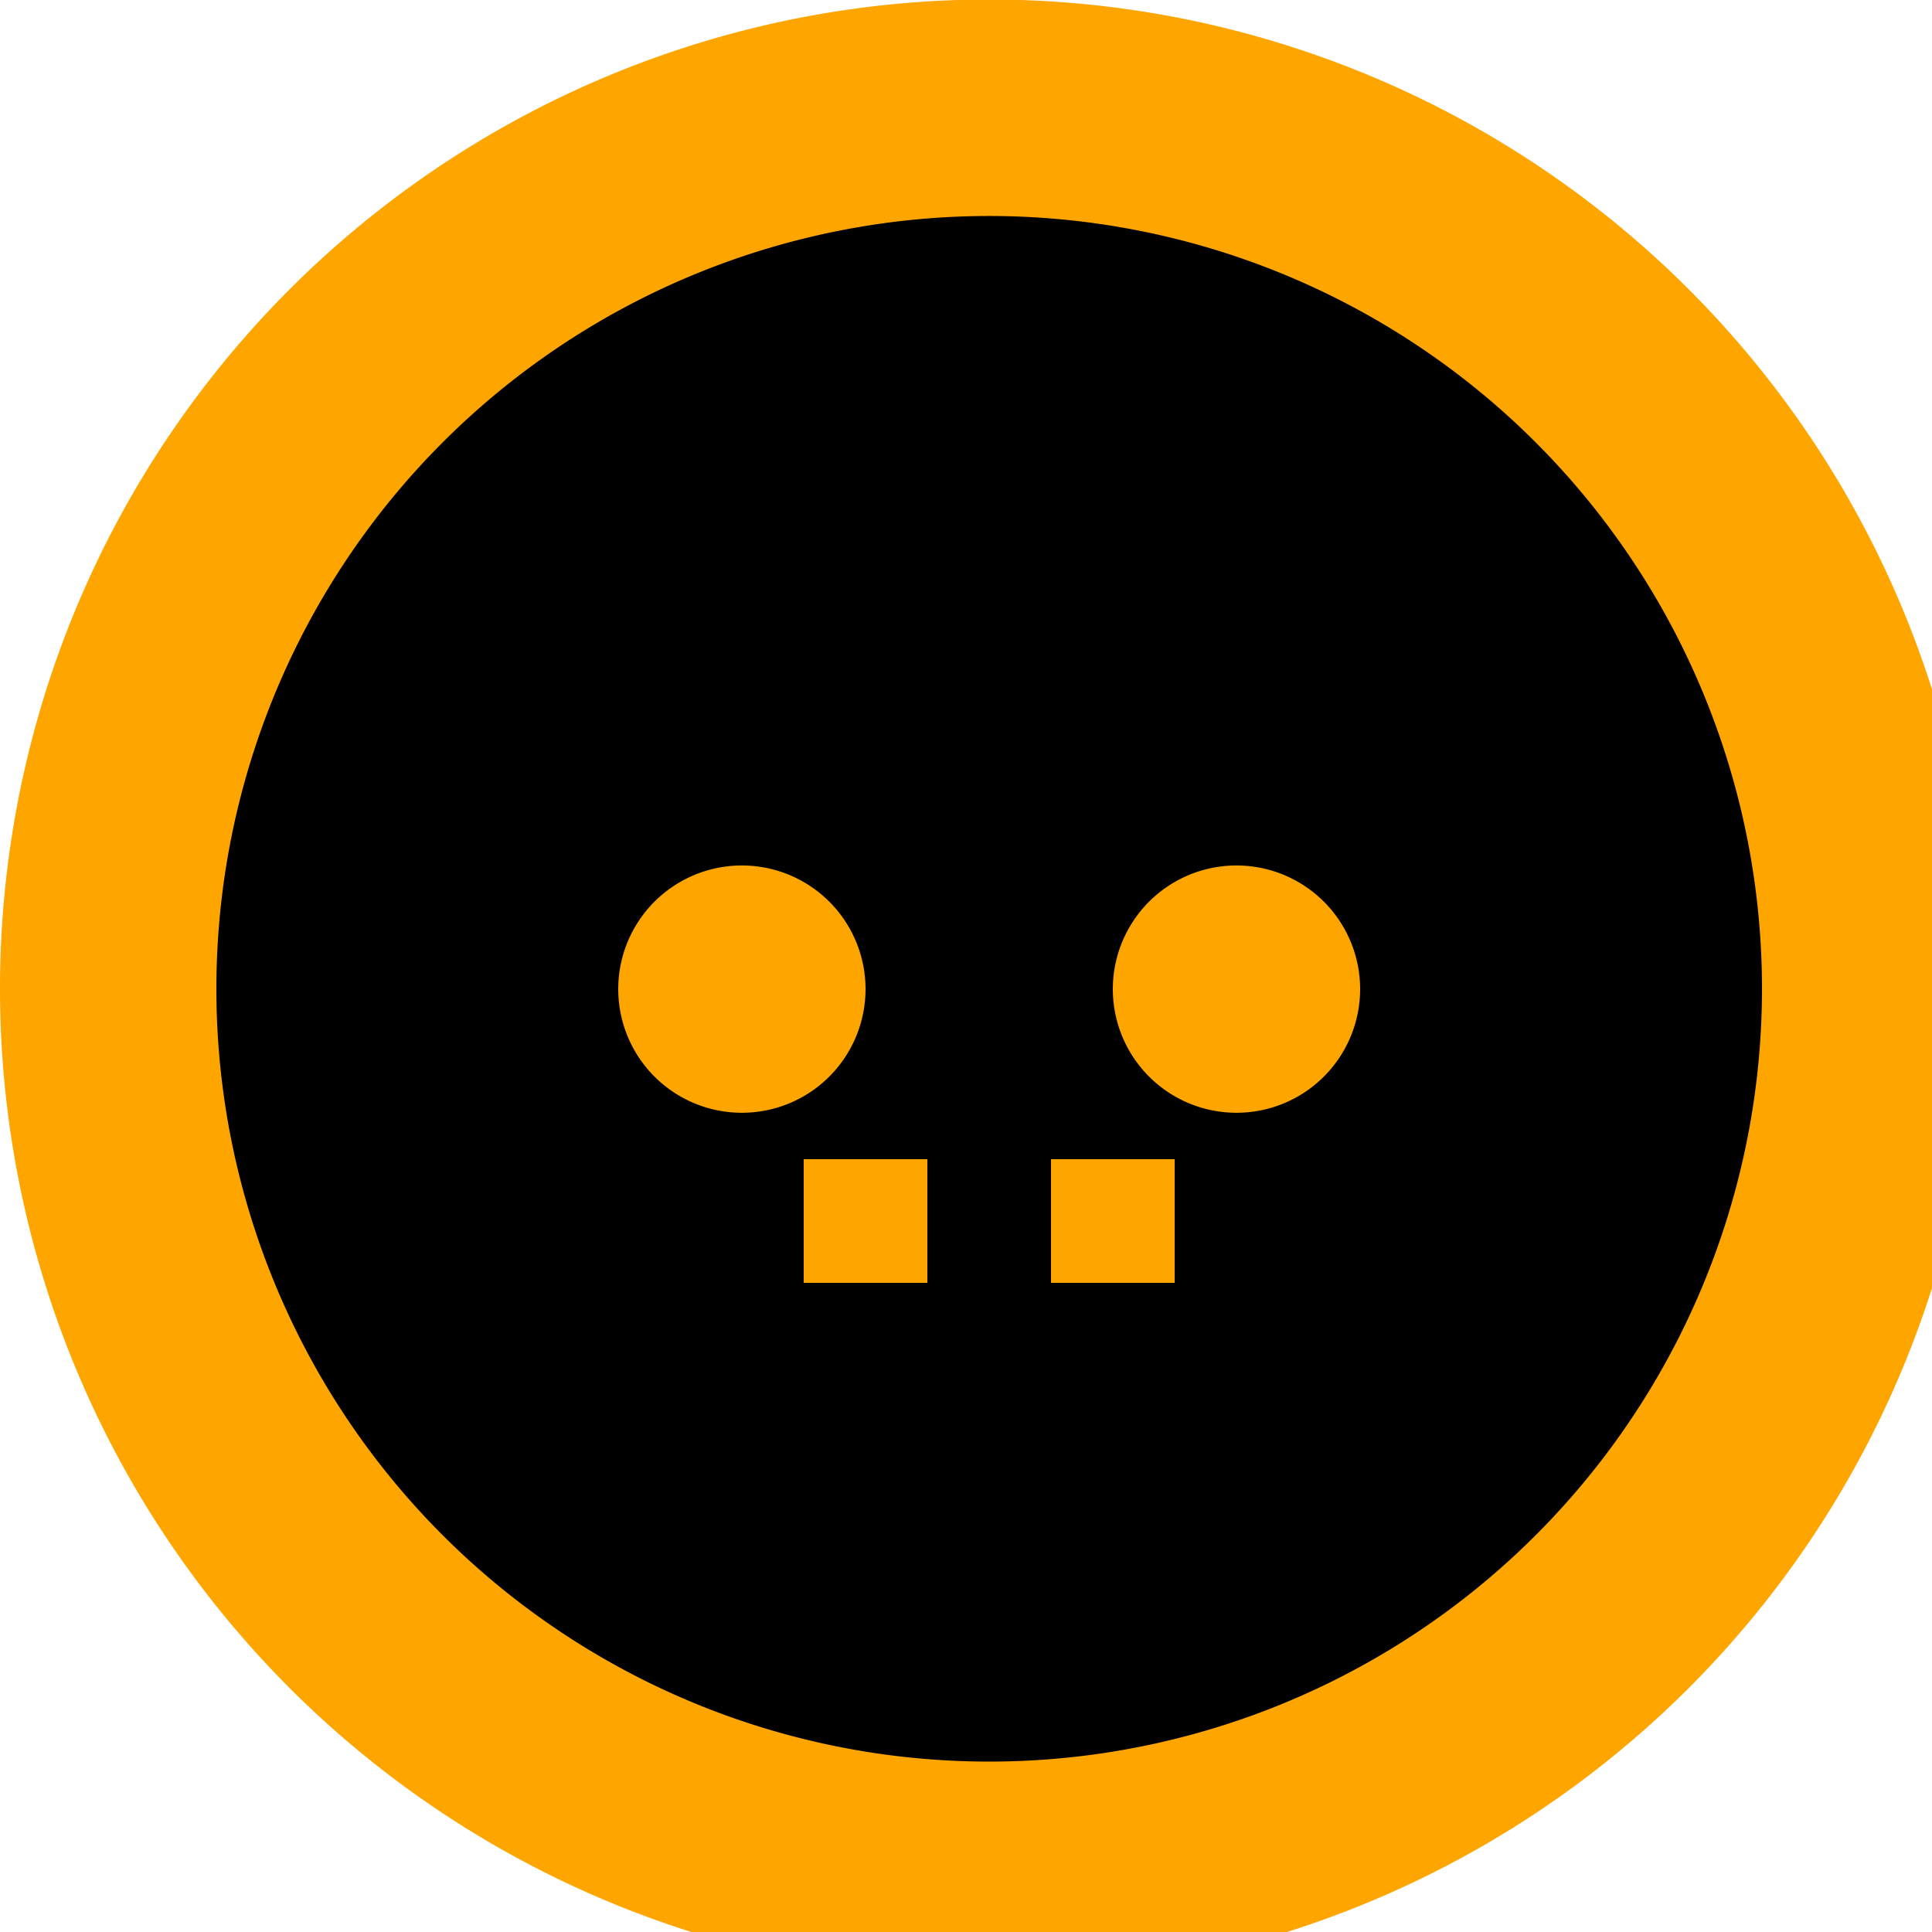 <!--

Generated by DrawGPT.
Free, open source, AI generated images in SVG, PNG, and HTML Canvas format.
https://drawgpt.ai

Created: 2023-09-26T02:10:38.528Z
Link: https://drawgpt.ai/prompt/14192/

-->
<svg xmlns="http://www.w3.org/2000/svg" xmlns:xlink="http://www.w3.org/1999/xlink" width="500" height="500"><defs/><g><path fill="orange" stroke="none" paint-order="stroke fill markers" d=" M 512 256 A 256 256 0 1 1 512 255.744"/><path fill="black" stroke="none" paint-order="stroke fill markers" d=" M 456 256 A 200 200 0 1 1 456 255.8"/><path fill="orange" stroke="none" paint-order="stroke fill markers" d=" M 224 256 A 32 32 0 1 1 224 255.968"/><path fill="orange" stroke="none" paint-order="stroke fill markers" d=" M 352 256 A 32 32 0 1 1 352 255.968"/><path fill="black" stroke="none" paint-order="stroke fill markers" d=" M 236 268 L 276 268 L 276 308 L 236 308 L 236 268 Z"/><path fill="orange" stroke="none" paint-order="stroke fill markers" d=" M 208 300 L 240 300 L 240 332 L 208 332 L 208 300 Z"/><path fill="orange" stroke="none" paint-order="stroke fill markers" d=" M 272 300 L 304 300 L 304 332 L 272 332 L 272 300 Z"/></g></svg>